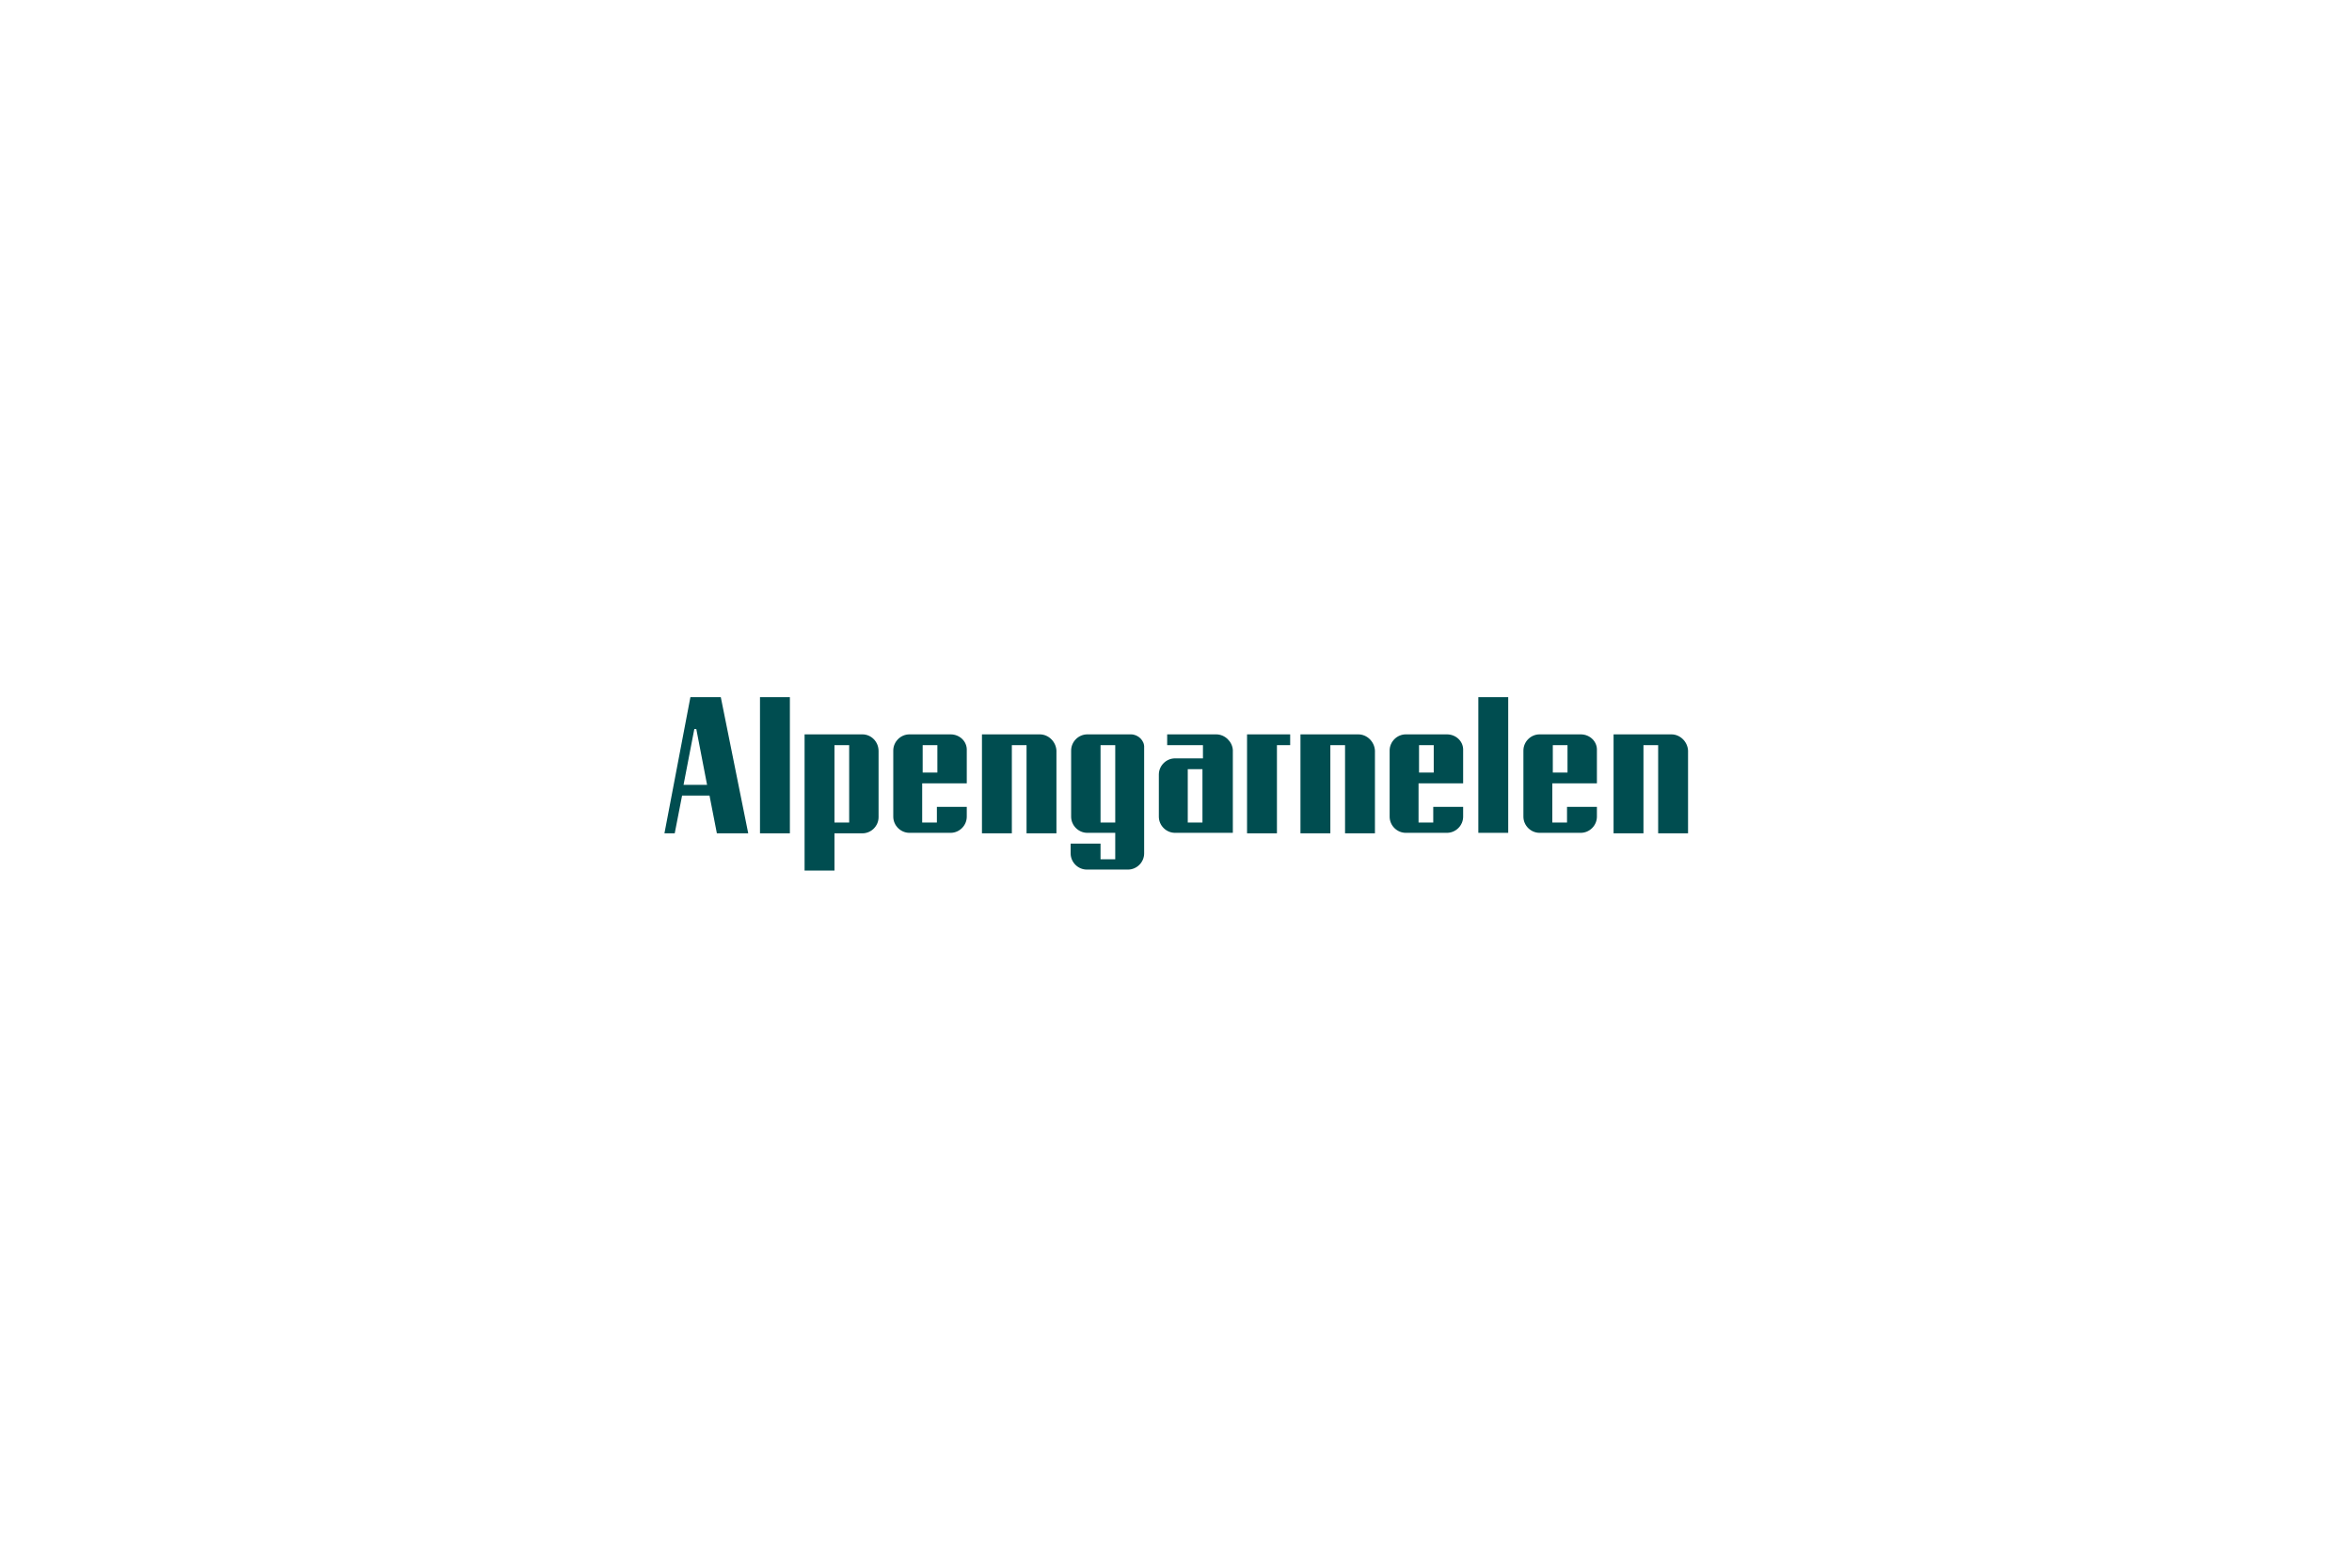 <?xml version="1.0" encoding="utf-8"?>
<!-- Generator: Adobe Illustrator 27.4.1, SVG Export Plug-In . SVG Version: 6.00 Build 0)  -->
<svg version="1.1" id="Layer_1" xmlns="http://www.w3.org/2000/svg" xmlns:xlink="http://www.w3.org/1999/xlink" x="0px" y="0px"
	 viewBox="0 0 480 320" style="enable-background:new 0 0 480 320;" xml:space="preserve">
<style type="text/css">
	.st0{fill:#033010;}
	.st1{fill:#73B958;}
	.st2{fill:#FFFFFF;}
	.st3{fill:#EF3340;}
	.st4{fill:#172E33;}
	.st5{fill:#38A933;}
	.st6{fill:#004563;}
	.st7{fill:#29B8CE;}
	.st8{fill:#FFDE17;}
	.st9{fill:#414042;}
	.st10{fill:#0C0C0C;}
	.st11{fill:#D9D9D9;}
	.st12{fill:#36393A;}
	.st13{fill:#B93A59;}
	.st14{fill:#BBC4DB;}
	.st15{fill:#59637F;}
	.st16{fill:#575044;}
	.st17{fill:#BAAFA2;}
	.st18{fill:#FDE5D0;}
	.st19{fill:#00727E;}
	.st20{fill:#ED6B69;}
	.st21{fill:#131313;}
	.st22{fill:#6EAFBD;}
	.st23{fill:#004D50;}
	.st24{fill:#006244;}
	.st25{fill:#C64546;}
	.st26{fill:#0064D7;}
	.st27{fill:#FCAF17;}
	.st28{fill:#004D4F;}
	.st29{fill:#3C3C3C;}
	.st30{fill:#EF3440;}
	.st31{fill:#ACABA7;}
	.st32{fill:#27592D;}
	.st33{fill:#EEE8C3;}
	.st34{fill:#FEE409;}
	.st35{fill:#283C78;}
	.st36{fill:#2D92D0;}
	.st37{fill:#242933;}
	.st38{fill:#FFED00;}
	.st39{fill:#FAFF00;}
	.st40{fill:#C5B9AC;}
	.st41{fill:#D3AD76;}
	.st42{fill:#F6EFE3;}
	.st43{fill:#00458B;}
	.st44{fill:#39BB9C;}
	.st45{fill:#F37053;}
	.st46{fill:#F58231;}
	.st47{fill:#FFD100;}
	.st48{fill:#2B4A53;}
	.st49{fill:#DCDBDD;}
	.st50{fill:#004447;}
	.st51{fill:#092737;}
	.st52{fill:#E6215A;}
	.st53{fill:#CECECE;}
	.st54{fill:#ABADB0;}
	.st55{fill:#054F93;}
	.st56{fill:#EB6849;}
	.st57{fill:#3FB295;}
	.st58{fill:#007C57;}
	.st59{fill:#F7A600;}
	.st60{fill:#1682C3;}
	.st61{fill:#07222B;}
	.st62{fill:#A3887F;}
	.st63{fill:#F9B200;}
</style>
<g>
	<rect class="st2" width="480" height="320"/>
	<g>
		<rect x="155.1" y="142.3" class="st23" width="6.1" height="27.8"/>
		<path class="st23" d="M140.9,142.3l-5.3,27.8h2.1l1.5-7.7h5.6l1.5,7.7h6.4l-5.6-27.8L140.9,142.3z M139.5,160.2l2.2-11.4h0.4
			l2.2,11.4H139.5z"/>
		<rect x="301.7" y="142.3" class="st23" width="6.1" height="27.7"/>
		<path class="st23" d="M176,149.9h-11.8v27.8h6.1v-7.6h5.7c1.8,0,3.3-1.5,3.3-3.3v-13.5C179.3,151.4,177.8,149.9,176,149.9z
			 M170.3,167.9v-15.8h3v15.8H170.3z"/>
		<path class="st23" d="M194,149.9l-8.4,0c-1.8,0-3.3,1.5-3.3,3.3v13.5c0,1.8,1.5,3.3,3.3,3.3l8.4,0c1.8,0,3.3-1.5,3.3-3.3v-2h-6.1
			v3.2h-3v-8h9.1h0v-6.7C197.4,151.4,195.9,149.9,194,149.9z M188.3,157.7v-5.6h3v5.6H188.3z"/>
		<path class="st23" d="M230.8,149.9h-8.9c-1.8,0-3.3,1.5-3.3,3.3v13.5c0,1.8,1.5,3.3,3.3,3.3h5.7v5.4h-3v-3.2h-6.1v2
			c0,1.8,1.5,3.3,3.3,3.3l8.4,0c1.8,0,3.3-1.5,3.3-3.3v-21.6C233.6,151.2,232.3,149.9,230.8,149.9z M224.6,167.9v-15.8h3v5.4v10.4
			H224.6z"/>
		<path class="st23" d="M212.2,149.9h-11.8v20.2h6.1v-18h3v18h6.1v-16.9C215.5,151.4,214,149.9,212.2,149.9z"/>
		<path class="st23" d="M277.2,149.9h-11.8v20.2h6.1v-18h3v18h6.1v-16.9C280.5,151.4,279,149.9,277.2,149.9z"/>
		<path class="st23" d="M341.1,149.9h-11.8v20.2h6.1v-18h3v18h6.1v-16.9C344.4,151.4,342.9,149.9,341.1,149.9z"/>
		<path class="st23" d="M295.3,149.9l-8.4,0c-1.8,0-3.3,1.5-3.3,3.3v13.5c0,1.8,1.5,3.3,3.3,3.3l8.4,0c1.8,0,3.3-1.5,3.3-3.3v-2
			h-6.1v3.2h-3v-8h3h6.1h0v-6.7C298.7,151.4,297.2,149.9,295.3,149.9z M289.6,157.7v-5.6h3v5.6H289.6z"/>
		<path class="st23" d="M322.6,149.9l-8.4,0c-1.8,0-3.3,1.5-3.3,3.3v13.5c0,1.8,1.5,3.3,3.3,3.3l8.4,0c1.8,0,3.3-1.5,3.3-3.3v-2
			h-6.1v3.2h-3v-8h9.1h0v-6.7C326,151.4,324.5,149.9,322.6,149.9z M316.9,157.7v-5.6h3v5.6H316.9z"/>
		<path class="st23" d="M248.2,149.9h-2.2l-7.8,0v2.2h7.3v2.7h-5.7c-1.8,0-3.3,1.5-3.3,3.3v8.6c0,1.8,1.5,3.3,3.3,3.3l11.8,0v-16.9
			C251.5,151.4,250,149.9,248.2,149.9z M242.4,157h3v10.9h-3V157z"/>
		<polygon class="st23" points="254.5,149.9 254.5,149.9 254.5,170.1 260.6,170.1 260.6,152.1 263.3,152.1 263.3,149.9 254.5,149.9 
					"/>
	</g>
</g>
</svg>
